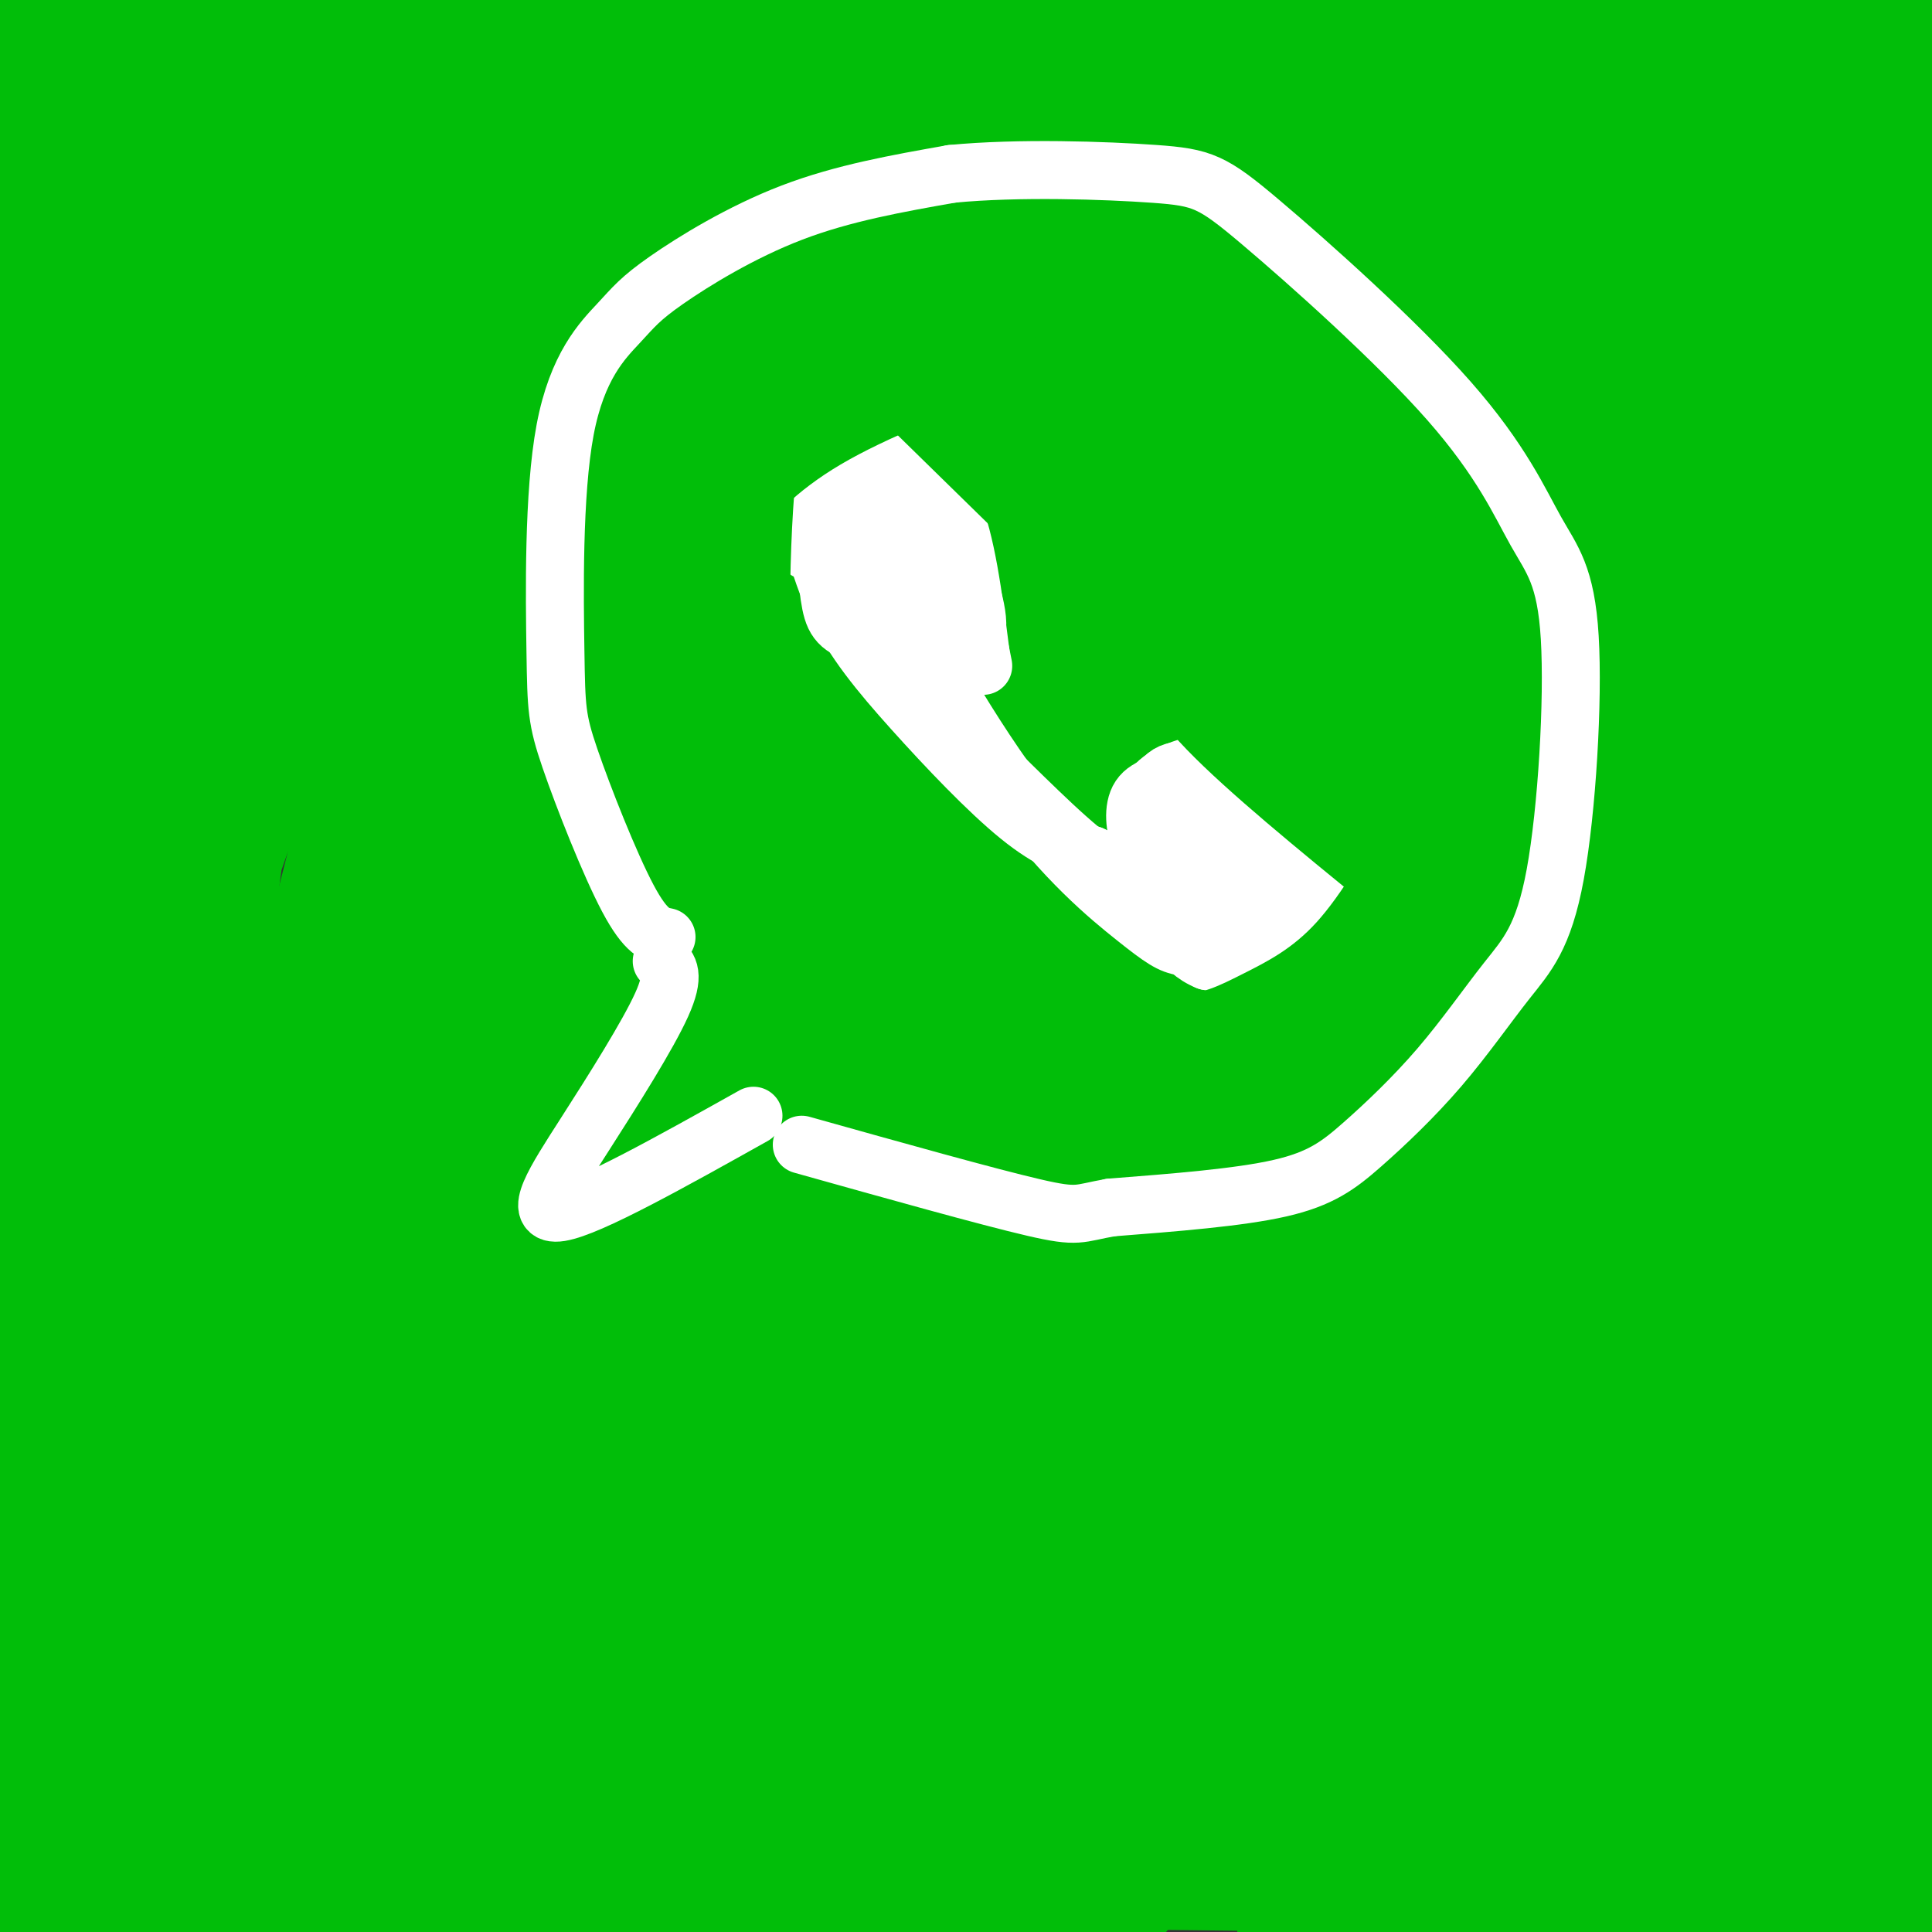 <svg viewBox='0 0 400 400' version='1.1' xmlns='http://www.w3.org/2000/svg' xmlns:xlink='http://www.w3.org/1999/xlink'><rect x="0" y="0" width="400" height="400" fill="#333333" stroke="none"/><g fill='none' stroke='rgb(1,190,9)' stroke-width='28' stroke-linecap='round' stroke-linejoin='round'><path d='M193,149c-5.736,2.178 -11.472,4.356 -33,37c-21.528,32.644 -58.848,95.755 -72,116c-13.152,20.245 -2.137,-2.375 6,-20c8.137,-17.625 13.396,-30.256 43,-73c29.604,-42.744 83.554,-115.601 100,-140c16.446,-24.399 -4.611,-0.338 -44,59c-39.389,59.338 -97.111,153.954 -118,188c-20.889,34.046 -4.944,7.523 11,-19'/><path d='M86,297c8.544,-12.745 24.402,-35.109 55,-94c30.598,-58.891 75.934,-154.310 86,-181c10.066,-26.690 -15.138,15.348 -37,50c-21.862,34.652 -40.381,61.918 -57,97c-16.619,35.082 -31.339,77.982 -38,100c-6.661,22.018 -5.265,23.156 -5,31c0.265,7.844 -0.603,22.395 2,28c2.603,5.605 8.677,2.264 17,0c8.323,-2.264 18.895,-3.451 28,-7c9.105,-3.549 16.744,-9.458 27,-19c10.256,-9.542 23.130,-22.715 34,-37c10.870,-14.285 19.736,-29.680 28,-47c8.264,-17.320 15.925,-36.565 22,-52c6.075,-15.435 10.565,-27.059 14,-47c3.435,-19.941 5.814,-48.197 5,-60c-0.814,-11.803 -4.823,-7.152 -11,-6c-6.177,1.152 -14.522,-1.196 -24,3c-9.478,4.196 -20.090,14.938 -31,26c-10.910,11.062 -22.117,22.446 -32,37c-9.883,14.554 -18.441,32.277 -27,50'/><path d='M142,169c-8.360,17.661 -15.759,36.815 -21,55c-5.241,18.185 -8.322,35.402 -10,47c-1.678,11.598 -1.951,17.579 -2,23c-0.049,5.421 0.127,10.283 3,13c2.873,2.717 8.442,3.291 16,3c7.558,-0.291 17.103,-1.446 28,-8c10.897,-6.554 23.145,-18.506 34,-31c10.855,-12.494 20.315,-25.529 30,-42c9.685,-16.471 19.594,-36.378 28,-58c8.406,-21.622 15.307,-44.959 21,-66c5.693,-21.041 10.176,-39.787 12,-56c1.824,-16.213 0.987,-29.894 -3,-33c-3.987,-3.106 -11.124,4.364 -20,15c-8.876,10.636 -19.490,24.437 -30,39c-10.510,14.563 -20.915,29.888 -31,47c-10.085,17.112 -19.849,36.011 -28,56c-8.151,19.989 -14.689,41.067 -20,60c-5.311,18.933 -9.395,35.721 -12,51c-2.605,15.279 -3.732,29.048 -3,35c0.732,5.952 3.322,4.088 9,2c5.678,-2.088 14.444,-4.398 24,-11c9.556,-6.602 19.903,-17.495 30,-30c10.097,-12.505 19.943,-26.620 30,-43c10.057,-16.380 20.325,-35.024 30,-55c9.675,-19.976 18.758,-41.282 26,-59c7.242,-17.718 12.642,-31.847 15,-45c2.358,-13.153 1.674,-25.329 -3,-28c-4.674,-2.671 -13.337,4.165 -22,11'/><path d='M273,61c-9.808,7.218 -23.329,19.763 -36,34c-12.671,14.237 -24.494,30.166 -37,49c-12.506,18.834 -25.695,40.573 -36,61c-10.305,20.427 -17.726,39.543 -26,62c-8.274,22.457 -17.403,48.256 -17,56c0.403,7.744 10.336,-2.566 21,-15c10.664,-12.434 22.058,-26.993 31,-39c8.942,-12.007 15.433,-21.464 33,-56c17.567,-34.536 46.212,-94.152 60,-121c13.788,-26.848 12.720,-20.927 15,-21c2.280,-0.073 7.909,-6.140 -7,16c-14.909,22.140 -50.357,72.488 -69,100c-18.643,27.512 -20.482,32.190 -34,60c-13.518,27.810 -38.715,78.753 -43,93c-4.285,14.247 12.342,-8.202 23,-20c10.658,-11.798 15.347,-12.946 33,-39c17.653,-26.054 48.271,-77.013 66,-108c17.729,-30.987 22.568,-42.002 27,-56c4.432,-13.998 8.456,-30.979 10,-41c1.544,-10.021 0.608,-13.083 0,-15c-0.608,-1.917 -0.888,-2.691 -6,0c-5.112,2.691 -15.056,8.845 -25,15'/><path d='M256,76c-10.555,8.672 -24.441,22.851 -37,38c-12.559,15.149 -23.790,31.268 -34,51c-10.210,19.732 -19.397,43.078 -27,64c-7.603,20.922 -13.621,39.419 -17,57c-3.379,17.581 -4.118,34.244 -4,41c0.118,6.756 1.093,3.604 6,0c4.907,-3.604 13.746,-7.659 24,-16c10.254,-8.341 21.924,-20.969 31,-31c9.076,-10.031 15.557,-17.467 33,-43c17.443,-25.533 45.849,-69.165 68,-109c22.151,-39.835 38.048,-75.873 40,-87c1.952,-11.127 -10.041,2.656 -32,31c-21.959,28.344 -53.885,71.250 -70,94c-16.115,22.750 -16.418,25.344 -30,62c-13.582,36.656 -40.443,107.375 -45,129c-4.557,21.625 13.191,-5.844 26,-23c12.809,-17.156 20.681,-24.001 31,-37c10.319,-12.999 23.086,-32.154 34,-49c10.914,-16.846 19.975,-31.385 35,-62c15.025,-30.615 36.012,-77.308 57,-124'/><path d='M345,62c13.382,-29.144 18.337,-40.004 9,-30c-9.337,10.004 -32.965,40.872 -50,64c-17.035,23.128 -27.477,38.516 -39,60c-11.523,21.484 -24.127,49.065 -34,72c-9.873,22.935 -17.015,41.222 -28,78c-10.985,36.778 -25.813,92.045 -26,104c-0.187,11.955 14.266,-19.401 17,-21c2.734,-1.599 -6.251,26.560 25,-48c31.251,-74.560 102.738,-251.838 119,-302c16.262,-50.162 -22.702,26.793 -44,67c-21.298,40.207 -24.929,43.665 -32,60c-7.071,16.335 -17.580,45.548 -25,71c-7.420,25.452 -11.749,47.143 -15,66c-3.251,18.857 -5.424,34.882 -6,48c-0.576,13.118 0.443,23.331 2,28c1.557,4.669 3.650,3.796 8,0c4.350,-3.796 10.957,-10.513 18,-21c7.043,-10.487 14.521,-24.743 22,-39'/><path d='M266,319c12.146,-33.855 31.512,-98.992 42,-136c10.488,-37.008 12.097,-45.887 20,-74c7.903,-28.113 22.100,-75.462 11,-59c-11.100,16.462 -47.496,96.733 -66,140c-18.504,43.267 -19.115,49.528 -23,66c-3.885,16.472 -11.042,43.153 -15,68c-3.958,24.847 -4.715,47.859 -5,59c-0.285,11.141 -0.097,10.409 5,0c5.097,-10.409 15.102,-30.496 18,-33c2.898,-2.504 -1.310,12.573 22,-52c23.310,-64.573 74.138,-208.797 80,-235c5.862,-26.203 -33.243,65.616 -52,114c-18.757,48.384 -17.165,53.334 -19,70c-1.835,16.666 -7.096,45.047 -10,74c-2.904,28.953 -3.452,58.476 -4,88'/><path d='M270,409c-0.118,14.820 1.587,7.870 5,1c3.413,-6.870 8.534,-13.659 12,-12c3.466,1.659 5.276,11.768 14,-45c8.724,-56.768 24.362,-180.412 31,-239c6.638,-58.588 4.277,-52.122 2,-52c-2.277,0.122 -4.469,-6.102 -13,3c-8.531,9.102 -23.400,33.530 -33,45c-9.600,11.470 -13.929,9.982 -34,61c-20.071,51.018 -55.882,154.540 -62,176c-6.118,21.460 17.457,-39.143 28,-67c10.543,-27.857 8.054,-22.968 21,-71c12.946,-48.032 41.326,-148.986 42,-170c0.674,-21.014 -26.357,37.911 -42,71c-15.643,33.089 -19.899,40.342 -25,56c-5.101,15.658 -11.048,39.723 -15,59c-3.952,19.277 -5.910,33.767 -7,47c-1.090,13.233 -1.311,25.209 0,30c1.311,4.791 4.156,2.395 7,0'/><path d='M201,302c3.274,-1.272 7.959,-4.452 14,-15c6.041,-10.548 13.439,-28.466 18,-40c4.561,-11.534 6.284,-16.686 14,-52c7.716,-35.314 21.426,-100.791 22,-119c0.574,-18.209 -11.989,10.850 -21,32c-9.011,21.150 -14.471,34.390 -20,52c-5.529,17.610 -11.127,39.591 -15,60c-3.873,20.409 -6.020,39.245 -7,56c-0.980,16.755 -0.794,31.427 0,43c0.794,11.573 2.197,20.047 5,26c2.803,5.953 7.007,9.387 11,12c3.993,2.613 7.774,4.406 13,5c5.226,0.594 11.897,-0.011 18,-4c6.103,-3.989 11.638,-11.361 16,-25c4.362,-13.639 7.552,-33.546 10,-51c2.448,-17.454 4.156,-32.455 5,-64c0.844,-31.545 0.825,-79.634 0,-99c-0.825,-19.366 -2.456,-10.010 -3,-11c-0.544,-0.990 -0.002,-12.325 -8,5c-7.998,17.325 -24.535,63.311 -33,92c-8.465,28.689 -8.857,40.082 -10,56c-1.143,15.918 -3.039,36.363 -4,51c-0.961,14.637 -0.989,23.468 0,30c0.989,6.532 2.994,10.766 5,15'/><path d='M231,357c2.178,3.170 5.122,3.595 10,5c4.878,1.405 11.689,3.792 20,-4c8.311,-7.792 18.121,-25.762 23,-34c4.879,-8.238 4.826,-6.744 20,-57c15.174,-50.256 45.576,-152.261 41,-152c-4.576,0.261 -44.128,102.787 -62,150c-17.872,47.213 -14.063,39.114 -16,51c-1.937,11.886 -9.620,43.759 -9,54c0.620,10.241 9.541,-1.149 17,-12c7.459,-10.851 13.454,-21.162 17,-25c3.546,-3.838 4.641,-1.204 20,-43c15.359,-41.796 44.981,-128.022 64,-177c19.019,-48.978 27.434,-60.708 33,-68c5.566,-7.292 8.283,-10.146 11,-13'/><path d='M299,121c-12.763,81.570 -25.526,163.140 -33,198c-7.474,34.860 -9.658,23.011 -1,-9c8.658,-32.011 28.157,-84.182 23,-79c-5.157,5.182 -34.970,67.719 -47,94c-12.030,26.281 -6.276,16.307 -1,11c5.276,-5.307 10.074,-5.948 16,-12c5.926,-6.052 12.980,-17.514 18,-25c5.020,-7.486 8.006,-10.996 21,-40c12.994,-29.004 35.997,-83.502 59,-138'/><path d='M354,121c16.814,-45.904 29.349,-91.664 26,-76c-3.349,15.664 -22.580,92.752 -31,128c-8.420,35.248 -6.027,28.658 -6,52c0.027,23.342 -2.312,76.618 -1,122c1.312,45.382 6.276,82.872 7,46c0.724,-36.872 -2.793,-148.106 -2,-207c0.793,-58.894 5.897,-65.447 11,-72'/><path d='M358,114c2.699,-23.145 3.947,-45.009 4,1c0.053,46.009 -1.087,159.889 0,217c1.087,57.111 4.402,57.453 7,65c2.598,7.547 4.481,22.300 7,21c2.519,-1.300 5.675,-18.652 8,-25c2.325,-6.348 3.819,-1.691 8,-70c4.181,-68.309 11.049,-209.583 11,-239c-0.049,-29.417 -7.014,53.024 -10,104c-2.986,50.976 -1.993,70.488 -1,90'/><path d='M392,278c1.383,43.683 5.342,107.892 5,124c-0.342,16.108 -4.984,-15.884 -8,-38c-3.016,-22.116 -4.405,-34.354 -5,-53c-0.595,-18.646 -0.397,-43.699 -1,-63c-0.603,-19.301 -2.006,-32.850 0,-65c2.006,-32.150 7.422,-82.899 10,-94c2.578,-11.101 2.320,17.447 -1,37c-3.320,19.553 -9.702,30.110 -15,85c-5.298,54.890 -9.514,154.111 -10,172c-0.486,17.889 2.757,-45.556 6,-109'/><path d='M373,274c2.916,-40.886 7.206,-88.600 10,-106c2.794,-17.400 4.091,-4.487 -3,24c-7.091,28.487 -22.570,72.547 -35,118c-12.430,45.453 -21.812,92.298 -23,104c-1.188,11.702 5.819,-11.738 10,-57c4.181,-45.262 5.537,-112.347 6,-140c0.463,-27.653 0.032,-15.874 -5,1c-5.032,16.874 -14.667,38.844 -21,56c-6.333,17.156 -9.366,29.498 -11,41c-1.634,11.502 -1.871,22.166 -2,39c-0.129,16.834 -0.150,39.840 0,51c0.150,11.160 0.471,10.474 2,11c1.529,0.526 4.264,2.263 7,4'/><path d='M308,420c2.510,1.390 5.285,2.866 9,0c3.715,-2.866 8.371,-10.072 12,-15c3.629,-4.928 6.231,-7.577 9,-30c2.769,-22.423 5.704,-64.619 7,-91c1.296,-26.381 0.954,-36.948 0,-42c-0.954,-5.052 -2.518,-4.589 -6,-3c-3.482,1.589 -8.882,4.304 -13,9c-4.118,4.696 -6.955,11.372 -15,30c-8.045,18.628 -21.298,49.207 -27,75c-5.702,25.793 -3.851,46.798 -3,56c0.851,9.202 0.704,6.600 3,6c2.296,-0.600 7.034,0.804 12,0c4.966,-0.804 10.158,-3.814 15,-10c4.842,-6.186 9.332,-15.549 13,-25c3.668,-9.451 6.514,-18.991 8,-40c1.486,-21.009 1.613,-53.487 1,-68c-0.613,-14.513 -1.966,-11.061 -3,-11c-1.034,0.061 -1.750,-3.269 -4,0c-2.250,3.269 -6.034,13.136 -9,21c-2.966,7.864 -5.115,13.727 -8,29c-2.885,15.273 -6.508,39.958 -8,56c-1.492,16.042 -0.855,23.441 0,27c0.855,3.559 1.927,3.280 3,3'/><path d='M304,397c1.073,1.809 2.255,4.832 8,0c5.745,-4.832 16.051,-17.518 25,-51c8.949,-33.482 16.540,-87.761 13,-90c-3.540,-2.239 -18.213,47.561 -26,82c-7.787,34.439 -8.689,53.515 -3,38c5.689,-15.515 17.968,-65.623 25,-94c7.032,-28.377 8.816,-35.025 10,-70c1.184,-34.975 1.767,-98.279 7,-136c5.233,-37.721 15.117,-49.861 25,-62'/><path d='M388,14c8.383,-16.030 16.842,-25.103 12,-25c-4.842,0.103 -22.985,9.384 -21,13c1.985,3.616 24.099,1.567 -20,5c-44.099,3.433 -154.411,12.347 -157,21c-2.589,8.653 102.546,17.044 154,21c51.454,3.956 49.227,3.478 47,3'/><path d='M403,52c9.422,0.034 9.476,-1.380 8,-3c-1.476,-1.620 -4.480,-3.447 -15,-7c-10.520,-3.553 -28.554,-8.833 -57,-14c-28.446,-5.167 -67.305,-10.220 -78,-13c-10.695,-2.780 6.774,-3.287 46,1c39.226,4.287 100.207,13.368 109,13c8.793,-0.368 -34.604,-10.184 -78,-20'/><path d='M338,9c-59.869,-8.643 -170.542,-20.250 -153,-21c17.542,-0.750 163.298,9.357 195,14c31.702,4.643 -50.649,3.821 -133,3'/><path d='M247,5c-57.222,-0.111 -133.778,-1.889 -166,-2c-32.222,-0.111 -20.111,1.444 -8,3'/><path d='M283,48c-0.297,-1.665 -0.595,-3.331 -6,-4c-5.405,-0.669 -15.919,-0.342 -21,0c-5.081,0.342 -4.730,0.700 -25,-7c-20.270,-7.700 -61.161,-23.458 -80,-32c-18.839,-8.542 -15.627,-9.867 -40,-12c-24.373,-2.133 -76.331,-5.074 -96,-4c-19.669,1.074 -7.048,6.164 -1,11c6.048,4.836 5.524,9.418 5,14'/><path d='M19,14c2.762,6.131 7.167,14.458 8,73c0.833,58.542 -1.905,167.298 -3,210c-1.095,42.702 -0.548,19.351 0,-4'/><path d='M24,293c-1.113,-65.484 -3.894,-227.194 -6,-282c-2.106,-54.806 -3.535,-2.710 -4,35c-0.465,37.710 0.036,61.033 1,71c0.964,9.967 2.392,6.579 5,9c2.608,2.421 6.394,10.652 6,0c-0.394,-10.652 -4.970,-40.186 -6,-67c-1.030,-26.814 1.485,-50.907 4,-75'/><path d='M24,-16c1.136,-12.148 1.974,-5.019 3,-11c1.026,-5.981 2.238,-25.072 3,0c0.762,25.072 1.075,94.306 0,132c-1.075,37.694 -3.537,43.847 -6,50'/><path d='M24,155c-2.147,8.265 -4.514,3.927 0,-40c4.514,-43.927 15.907,-127.442 16,-121c0.093,6.442 -11.116,102.841 -16,170c-4.884,67.159 -3.442,105.080 -2,143'/><path d='M22,307c-0.044,38.200 0.844,62.200 0,72c-0.844,9.800 -3.422,5.400 -6,1'/><path d='M253,85c3.640,0.042 7.280,0.085 -3,-6c-10.280,-6.085 -34.481,-18.296 -53,-27c-18.519,-8.704 -31.358,-13.899 -47,-19c-15.642,-5.101 -34.089,-10.108 -51,-13c-16.911,-2.892 -32.287,-3.668 -42,-4c-9.713,-0.332 -13.765,-0.219 -17,0c-3.235,0.219 -5.654,0.545 -1,3c4.654,2.455 16.382,7.040 10,10c-6.382,2.960 -30.872,4.297 26,6c56.872,1.703 195.106,3.772 221,4c25.894,0.228 -60.553,-1.386 -147,-3'/><path d='M149,36c-38.151,-0.237 -60.027,0.671 -74,4c-13.973,3.329 -20.042,9.079 -35,12c-14.958,2.921 -38.805,3.014 25,4c63.805,0.986 215.263,2.864 208,0c-7.263,-2.864 -173.246,-10.469 -237,-10c-63.754,0.469 -25.280,9.011 25,2c50.280,-7.011 112.366,-29.575 127,-39c14.634,-9.425 -18.183,-5.713 -51,-2'/><path d='M137,7c-35.385,-0.148 -98.346,0.483 -100,0c-1.654,-0.483 57.999,-2.078 95,0c37.001,2.078 51.352,7.829 71,13c19.648,5.171 44.595,9.762 36,12c-8.595,2.238 -50.733,2.125 -87,1c-36.267,-1.125 -66.664,-3.260 -83,-4c-16.336,-0.740 -18.612,-0.085 -22,2c-3.388,2.085 -7.889,5.600 -11,9c-3.111,3.400 -4.834,6.684 -3,9c1.834,2.316 7.225,3.662 8,5c0.775,1.338 -3.064,2.668 32,3c35.064,0.332 109.032,-0.334 183,-1'/><path d='M256,56c15.010,5.703 -38.966,20.461 -96,27c-57.034,6.539 -117.127,4.860 -127,5c-9.873,0.140 30.475,2.098 63,1c32.525,-1.098 57.228,-5.251 97,-7c39.772,-1.749 94.614,-1.093 72,0c-22.614,1.093 -122.685,2.623 -171,5c-48.315,2.377 -44.876,5.600 -47,9c-2.124,3.400 -9.813,6.975 -17,12c-7.187,5.025 -13.874,11.500 -6,14c7.874,2.500 30.309,1.026 46,-1c15.691,-2.026 24.639,-4.605 50,-17c25.361,-12.395 67.136,-34.606 86,-46c18.864,-11.394 14.818,-11.970 13,-14c-1.818,-2.030 -1.409,-5.515 -1,-9'/><path d='M218,35c-16.137,-2.287 -55.979,-3.506 -81,-2c-25.021,1.506 -35.220,5.735 -46,11c-10.780,5.265 -22.141,11.565 -34,18c-11.859,6.435 -24.217,13.005 -18,16c6.217,2.995 31.009,2.414 47,0c15.991,-2.414 23.181,-6.661 32,-11c8.819,-4.339 19.267,-8.771 25,-13c5.733,-4.229 6.751,-8.256 8,-12c1.249,-3.744 2.729,-7.205 0,-10c-2.729,-2.795 -9.667,-4.923 -19,-6c-9.333,-1.077 -21.060,-1.101 -31,2c-9.940,3.101 -18.094,9.329 -26,16c-7.906,6.671 -15.564,13.785 -21,25c-5.436,11.215 -8.650,26.531 -11,36c-2.350,9.469 -3.837,13.090 -6,47c-2.163,33.910 -5.001,98.109 -4,121c1.001,22.891 5.840,4.474 11,-8c5.160,-12.474 10.641,-19.003 20,-51c9.359,-31.997 22.597,-89.461 30,-125c7.403,-35.539 8.972,-49.154 7,-50c-1.972,-0.846 -7.486,11.077 -13,23'/><path d='M88,62c-5.283,9.153 -11.989,20.536 -19,37c-7.011,16.464 -14.325,38.008 -19,54c-4.675,15.992 -6.710,26.431 -9,64c-2.290,37.569 -4.835,102.266 -4,124c0.835,21.734 5.049,0.503 10,-18c4.951,-18.503 10.638,-34.278 14,-45c3.362,-10.722 4.400,-16.390 14,-66c9.600,-49.610 27.761,-143.162 25,-159c-2.761,-15.838 -26.443,46.039 -40,82c-13.557,35.961 -16.988,46.006 -20,56c-3.012,9.994 -5.605,19.936 -12,66c-6.395,46.064 -16.592,128.249 -8,131c8.592,2.751 35.973,-73.933 50,-110c14.027,-36.067 14.700,-31.518 28,-73c13.300,-41.482 39.229,-128.995 47,-159c7.771,-30.005 -2.614,-2.503 -13,25'/><path d='M132,71c-6.980,11.938 -17.931,29.282 -27,47c-9.069,17.718 -16.257,35.810 -23,55c-6.743,19.190 -13.041,39.477 -18,57c-4.959,17.523 -8.579,32.280 -12,54c-3.421,21.720 -6.642,50.402 -4,57c2.642,6.598 11.146,-8.889 12,-7c0.854,1.889 -5.941,21.153 23,-39c28.941,-60.153 93.619,-199.723 109,-239c15.381,-39.277 -18.536,21.738 -38,56c-19.464,34.262 -24.474,41.771 -33,61c-8.526,19.229 -20.566,50.179 -29,74c-8.434,23.821 -13.262,40.515 -22,72c-8.738,31.485 -21.388,77.763 -16,81c5.388,3.237 28.813,-36.565 41,-58c12.187,-21.435 13.136,-24.503 27,-64c13.864,-39.497 40.644,-115.422 54,-156c13.356,-40.578 13.288,-45.810 14,-53c0.712,-7.190 2.203,-16.340 2,-20c-0.203,-3.660 -2.102,-1.830 -4,0'/><path d='M188,49c-5.830,5.445 -18.404,19.056 -30,33c-11.596,13.944 -22.215,28.220 -33,45c-10.785,16.780 -21.735,36.065 -31,56c-9.265,19.935 -16.844,40.521 -23,59c-6.156,18.479 -10.890,34.852 -13,52c-2.110,17.148 -1.598,35.073 0,43c1.598,7.927 4.282,5.858 17,5c12.718,-0.858 35.470,-0.504 54,-4c18.530,-3.496 32.838,-10.842 40,-15c7.162,-4.158 7.176,-5.129 7,-6c-0.176,-0.871 -0.544,-1.641 0,-3c0.544,-1.359 1.998,-3.308 -13,-4c-14.998,-0.692 -46.448,-0.129 -65,1c-18.552,1.129 -24.207,2.824 -31,6c-6.793,3.176 -14.725,7.833 -19,11c-4.275,3.167 -4.895,4.842 -9,10c-4.105,5.158 -11.697,13.798 -6,22c5.697,8.202 24.681,15.966 38,21c13.319,5.034 20.972,7.339 29,9c8.028,1.661 16.431,2.678 34,3c17.569,0.322 44.306,-0.051 69,-3c24.694,-2.949 47.347,-8.475 70,-14'/><path d='M273,376c40.712,-4.937 107.493,-10.278 85,-12c-22.493,-1.722 -134.259,0.175 -198,-1c-63.741,-1.175 -79.455,-5.423 -87,-9c-7.545,-3.577 -6.919,-6.485 25,0c31.919,6.485 95.132,22.361 145,29c49.868,6.639 86.391,4.040 90,3c3.609,-1.040 -25.695,-0.520 -55,0'/><path d='M278,386c-46.206,-0.536 -134.223,-1.877 -182,0c-47.777,1.877 -55.316,6.973 -39,6c16.316,-0.973 56.485,-8.015 123,-11c66.515,-2.985 159.374,-1.913 133,-5c-26.374,-3.087 -171.981,-10.333 -225,-14c-53.019,-3.667 -13.448,-3.756 -1,-4c12.448,-0.244 -2.225,-0.643 4,-4c6.225,-3.357 33.350,-9.674 58,-13c24.650,-3.326 46.825,-3.663 69,-4'/><path d='M218,337c13.536,-1.690 12.875,-3.917 35,0c22.125,3.917 67.036,13.976 90,18c22.964,4.024 23.982,2.012 25,0'/><path d='M300,366c-39.756,-3.422 -79.511,-6.844 -114,-3c-34.489,3.844 -63.711,14.956 -92,21c-28.289,6.044 -55.644,7.022 -83,8'/><path d='M37,375c-3.133,-8.378 -6.267,-16.756 -7,-5c-0.733,11.756 0.933,43.644 -2,-8c-2.933,-51.644 -10.467,-186.822 -18,-322'/><path d='M19,56c0.976,-6.220 1.952,-12.440 3,6c1.048,18.440 2.167,61.542 0,102c-2.167,40.458 -7.619,78.274 -11,126c-3.381,47.726 -4.690,105.363 -6,163'/><path d='M19,354c-1.022,-1.533 -2.044,-3.067 -4,-11c-1.956,-7.933 -4.844,-22.267 -6,-84c-1.156,-61.733 -0.578,-170.867 0,-280'/><path d='M7,56c1.111,-7.267 2.222,-14.533 3,18c0.778,32.533 1.222,104.867 0,174c-1.222,69.133 -4.111,135.067 -7,201'/></g>
<g fill='none' stroke='rgb(255,255,255)' stroke-width='12' stroke-linecap='round' stroke-linejoin='round'><path d='M180,108c-2.724,-1.425 -5.448,-2.850 -7,-3c-1.552,-0.150 -1.932,0.976 -2,5c-0.068,4.024 0.178,10.944 1,15c0.822,4.056 2.221,5.246 8,7c5.779,1.754 15.937,4.073 20,2c4.063,-2.073 2.032,-8.536 0,-15'/><path d='M200,119c-0.933,-3.711 -3.267,-5.489 -7,-7c-3.733,-1.511 -8.867,-2.756 -14,-4'/><path d='M173,115c2.286,5.220 4.571,10.440 8,13c3.429,2.560 8.000,2.458 8,0c0.000,-2.458 -4.571,-7.274 -9,-10c-4.429,-2.726 -8.714,-3.363 -13,-4'/><path d='M177,105c0.468,3.311 0.937,6.621 4,9c3.063,2.379 8.721,3.825 11,3c2.279,-0.825 1.178,-3.922 0,-7c-1.178,-3.078 -2.432,-6.136 -7,-8c-4.568,-1.864 -12.448,-2.532 -16,-2c-3.552,0.532 -2.776,2.266 -2,4'/><path d='M167,104c0.383,4.367 2.340,13.284 6,21c3.660,7.716 9.024,14.231 16,22c6.976,7.769 15.565,16.791 22,22c6.435,5.209 10.718,6.604 15,8'/><path d='M226,177c6.333,3.000 14.667,6.500 23,10'/><path d='M249,187c4.022,-2.379 2.578,-13.325 1,-19c-1.578,-5.675 -3.289,-6.078 -6,-6c-2.711,0.078 -6.422,0.636 -8,3c-1.578,2.364 -1.022,6.532 0,9c1.022,2.468 2.511,3.234 4,4'/><path d='M240,178c2.192,1.046 5.673,1.662 8,1c2.327,-0.662 3.500,-2.600 4,-6c0.500,-3.400 0.327,-8.262 -2,-11c-2.327,-2.738 -6.808,-3.354 -9,-1c-2.192,2.354 -2.096,7.677 -2,13'/><path d='M236,169c0.848,-2.918 1.696,-5.836 5,-8c3.304,-2.164 9.065,-3.574 13,-3c3.935,0.574 6.044,3.133 8,6c1.956,2.867 3.757,6.041 7,13c3.243,6.959 7.926,17.703 5,22c-2.926,4.297 -13.463,2.149 -24,0'/><path d='M250,199c-5.644,-2.222 -7.756,-7.778 -9,-12c-1.244,-4.222 -1.622,-7.111 -2,-10'/><path d='M247,170c5.117,6.108 10.235,12.215 13,15c2.765,2.785 3.179,2.247 4,0c0.821,-2.247 2.049,-6.201 0,-11c-2.049,-4.799 -7.374,-10.441 -10,-9c-2.626,1.441 -2.553,9.965 -1,16c1.553,6.035 4.587,9.581 5,7c0.413,-2.581 -1.793,-11.291 -4,-20'/><path d='M260,158c4.578,15.733 9.156,31.467 10,33c0.844,1.533 -2.044,-11.133 -5,-17c-2.956,-5.867 -5.978,-4.933 -9,-4'/><path d='M271,185c0.756,2.167 1.512,4.333 -4,5c-5.512,0.667 -17.292,-0.167 -27,-4c-9.708,-3.833 -17.345,-10.667 -25,-18c-7.655,-7.333 -15.327,-15.167 -23,-23'/><path d='M192,145c-6.511,-5.667 -11.289,-8.333 -15,-14c-3.711,-5.667 -6.356,-14.333 -9,-23'/><path d='M254,195c-3.214,0.660 -6.427,1.321 -9,1c-2.573,-0.321 -4.504,-1.622 -10,-6c-5.496,-4.378 -14.557,-11.833 -25,-26c-10.443,-14.167 -22.270,-35.048 -27,-46c-4.730,-10.952 -2.365,-11.976 0,-13'/><path d='M186,122c-6.387,-12.077 -12.774,-24.155 -13,-29c-0.226,-4.845 5.708,-2.458 11,0c5.292,2.458 9.940,4.988 13,12c3.060,7.012 4.530,18.506 6,30'/><path d='M203,135c1.000,5.000 0.500,2.500 0,0'/><path d='M183,104c2.613,7.065 5.226,14.131 7,18c1.774,3.869 2.708,4.542 3,3c0.292,-1.542 -0.060,-5.298 0,-6c0.060,-0.702 0.530,1.649 1,4'/><path d='M137,199c1.423,1.345 2.845,2.690 0,9c-2.845,6.310 -9.958,17.583 -16,27c-6.042,9.417 -11.012,16.976 -5,16c6.012,-0.976 23.006,-10.488 40,-20'/><path d='M138,194c-2.108,-0.435 -4.217,-0.870 -8,-8c-3.783,-7.130 -9.241,-20.954 -12,-29c-2.759,-8.046 -2.818,-10.314 -3,-22c-0.182,-11.686 -0.485,-32.792 2,-46c2.485,-13.208 7.759,-18.520 11,-22c3.241,-3.480 4.450,-5.129 10,-9c5.550,-3.871 15.443,-9.963 26,-14c10.557,-4.037 21.779,-6.018 33,-8'/><path d='M197,36c13.847,-1.349 31.965,-0.720 42,0c10.035,0.720 11.988,1.532 22,10c10.012,8.468 28.085,24.594 39,37c10.915,12.406 14.672,21.094 18,27c3.328,5.906 6.226,9.031 7,22c0.774,12.969 -0.575,35.781 -3,49c-2.425,13.219 -5.926,16.843 -10,22c-4.074,5.157 -8.721,11.846 -14,18c-5.279,6.154 -11.191,11.772 -16,16c-4.809,4.228 -8.517,7.065 -17,9c-8.483,1.935 -21.742,2.967 -35,4'/><path d='M230,250c-6.867,1.200 -6.533,2.200 -16,0c-9.467,-2.200 -28.733,-7.600 -48,-13'/></g>
<g fill='none' stroke='rgb(1,190,9)' stroke-width='12' stroke-linecap='round' stroke-linejoin='round'><path d='M163,151c-2.060,2.917 -4.119,5.833 -5,-7c-0.881,-12.833 -0.583,-41.417 2,-55c2.583,-13.583 7.452,-12.167 17,-13c9.548,-0.833 23.774,-3.917 38,-7'/><path d='M215,69c7.833,-1.667 8.417,-2.333 9,-3'/><path d='M149,122c0.333,-6.720 0.667,-13.440 3,-20c2.333,-6.560 6.667,-12.958 11,-18c4.333,-5.042 8.667,-8.726 17,-12c8.333,-3.274 20.667,-6.137 33,-9'/><path d='M150,117c-0.400,-2.289 -0.800,-4.578 2,-9c2.800,-4.422 8.800,-10.978 19,-17c10.200,-6.022 24.600,-11.511 39,-17'/><path d='M192,75c5.167,0.167 10.333,0.333 19,8c8.667,7.667 20.833,22.833 33,38'/><path d='M240,132c7.333,2.250 14.667,4.500 24,13c9.333,8.500 20.667,23.250 32,38'/><path d='M219,209c9.161,1.631 18.321,3.262 25,3c6.679,-0.262 10.875,-2.417 16,-5c5.125,-2.583 11.179,-5.595 17,-12c5.821,-6.405 11.411,-16.202 17,-26'/><path d='M294,169c3.833,-7.167 4.917,-12.083 6,-17'/><path d='M257,220c7.083,-3.917 14.167,-7.833 20,-16c5.833,-8.167 10.417,-20.583 15,-33'/><path d='M245,123c12.917,17.667 25.833,35.333 34,45c8.167,9.667 11.583,11.333 15,13'/><path d='M287,183c-14.400,-11.756 -28.800,-23.511 -37,-32c-8.200,-8.489 -10.200,-13.711 -11,-17c-0.800,-3.289 -0.400,-4.644 0,-6'/><path d='M179,75c0.000,0.000 47.000,46.000 47,46'/></g>
</svg>